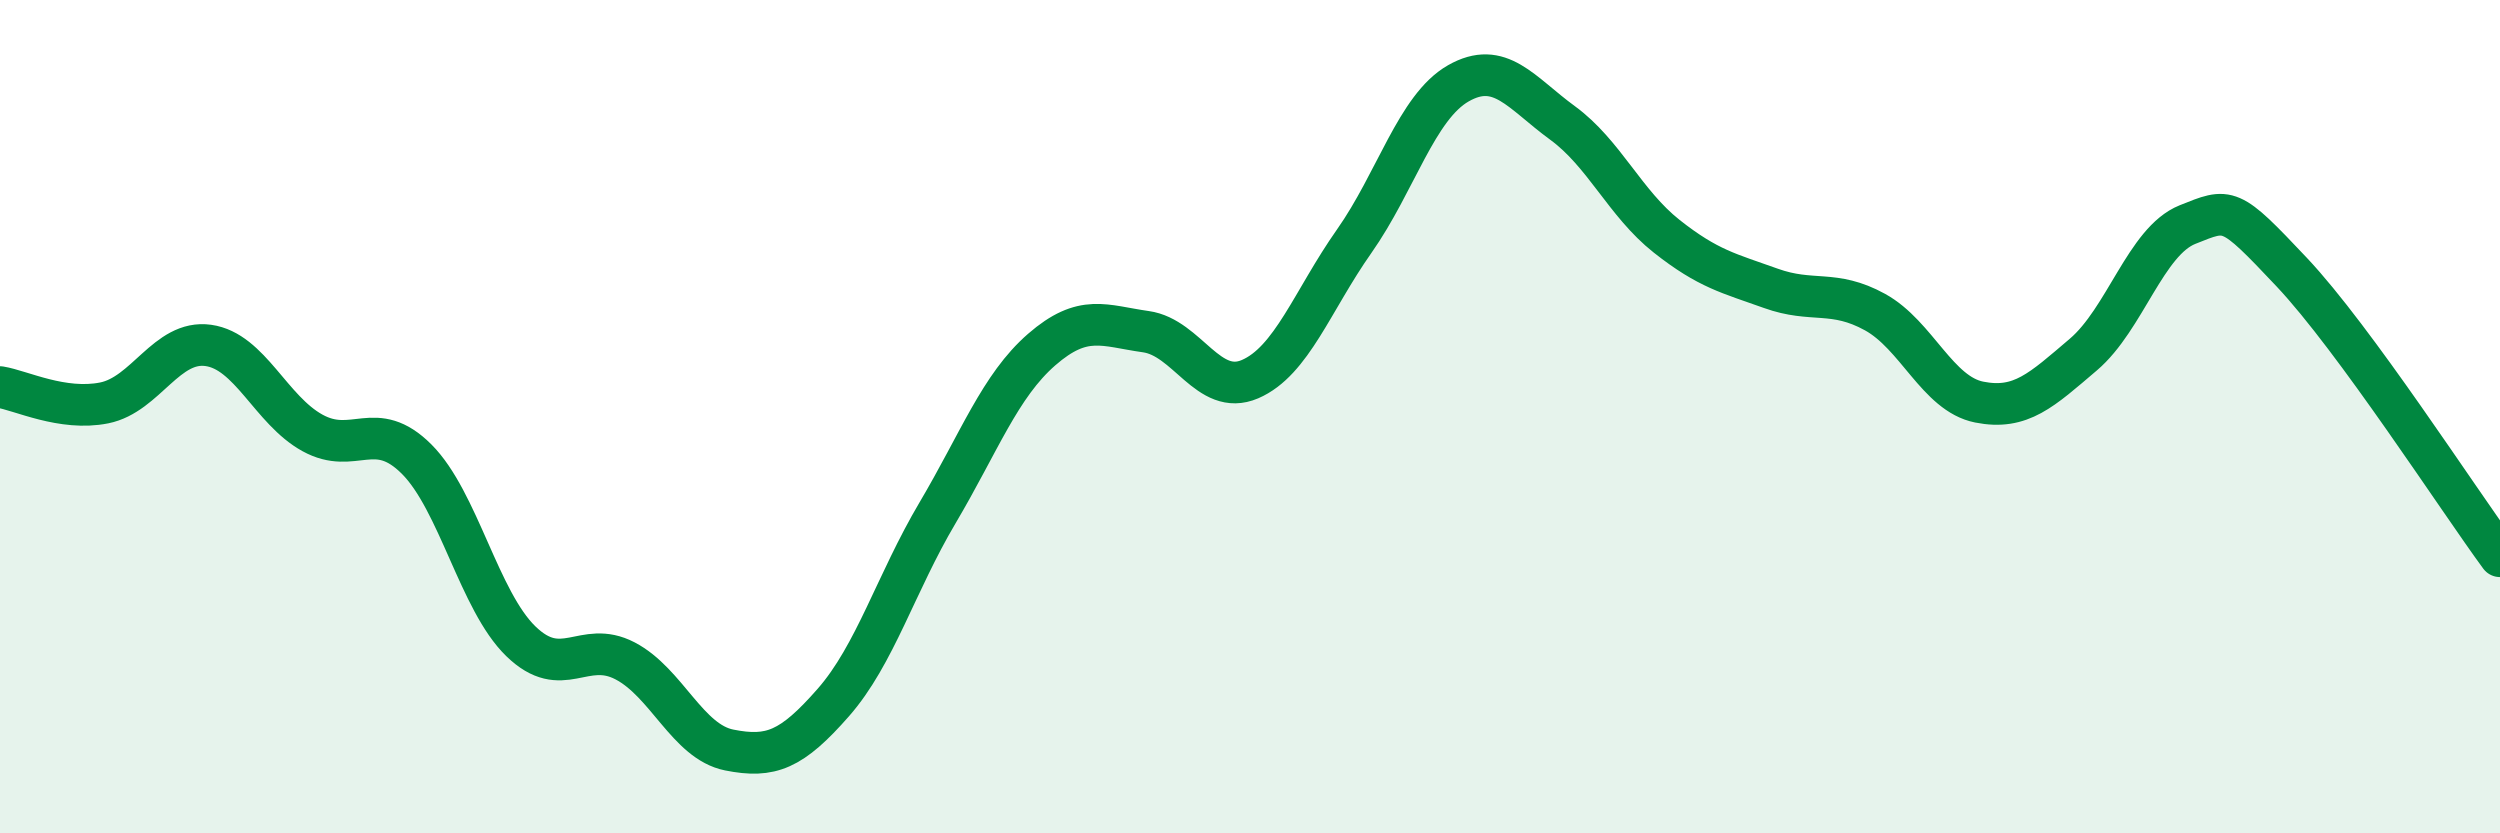 
    <svg width="60" height="20" viewBox="0 0 60 20" xmlns="http://www.w3.org/2000/svg">
      <path
        d="M 0,9.29 C 0.5,9.37 1.5,9.87 2.5,9.67 C 3.5,9.47 4,8.15 5,8.29 C 6,8.43 6.5,9.84 7.5,10.39 C 8.5,10.94 9,10.02 10,11.02 C 11,12.02 11.5,14.42 12.5,15.39 C 13.5,16.36 14,15.34 15,15.86 C 16,16.38 16.5,17.8 17.5,18 C 18.5,18.2 19,18 20,16.86 C 21,15.72 21.5,14 22.5,12.31 C 23.5,10.62 24,9.26 25,8.39 C 26,7.52 26.5,7.82 27.5,7.96 C 28.5,8.1 29,9.53 30,9.1 C 31,8.67 31.5,7.21 32.5,5.79 C 33.5,4.37 34,2.57 35,2 C 36,1.43 36.5,2.22 37.5,2.95 C 38.5,3.68 39,4.88 40,5.67 C 41,6.46 41.5,6.56 42.5,6.92 C 43.5,7.28 44,6.94 45,7.49 C 46,8.04 46.5,9.45 47.5,9.65 C 48.5,9.85 49,9.36 50,8.51 C 51,7.66 51.5,5.79 52.5,5.39 C 53.5,4.99 53.5,4.94 55,6.53 C 56.5,8.12 59,11.99 60,13.35L60 20L0 20Z"
        fill="#008740"
        opacity="0.1"
        stroke-linecap="round"
        stroke-linejoin="round"
      />
      <path
        d="M 0,9.29 C 0.5,9.37 1.5,9.87 2.5,9.67 C 3.5,9.47 4,8.15 5,8.29 C 6,8.43 6.5,9.84 7.5,10.39 C 8.5,10.94 9,10.02 10,11.02 C 11,12.02 11.5,14.42 12.5,15.39 C 13.5,16.36 14,15.34 15,15.86 C 16,16.38 16.5,17.8 17.5,18 C 18.5,18.2 19,18 20,16.86 C 21,15.72 21.5,14 22.5,12.31 C 23.5,10.62 24,9.26 25,8.39 C 26,7.52 26.5,7.82 27.5,7.96 C 28.5,8.1 29,9.53 30,9.1 C 31,8.67 31.5,7.21 32.5,5.79 C 33.5,4.37 34,2.57 35,2 C 36,1.43 36.5,2.22 37.5,2.95 C 38.5,3.68 39,4.88 40,5.67 C 41,6.46 41.5,6.56 42.5,6.92 C 43.5,7.28 44,6.94 45,7.49 C 46,8.04 46.5,9.45 47.5,9.65 C 48.5,9.85 49,9.36 50,8.51 C 51,7.66 51.5,5.79 52.5,5.39 C 53.5,4.99 53.5,4.94 55,6.53 C 56.5,8.12 59,11.99 60,13.35"
        stroke="#008740"
        stroke-width="1"
        fill="none"
        stroke-linecap="round"
        stroke-linejoin="round"
      />
    </svg>
  